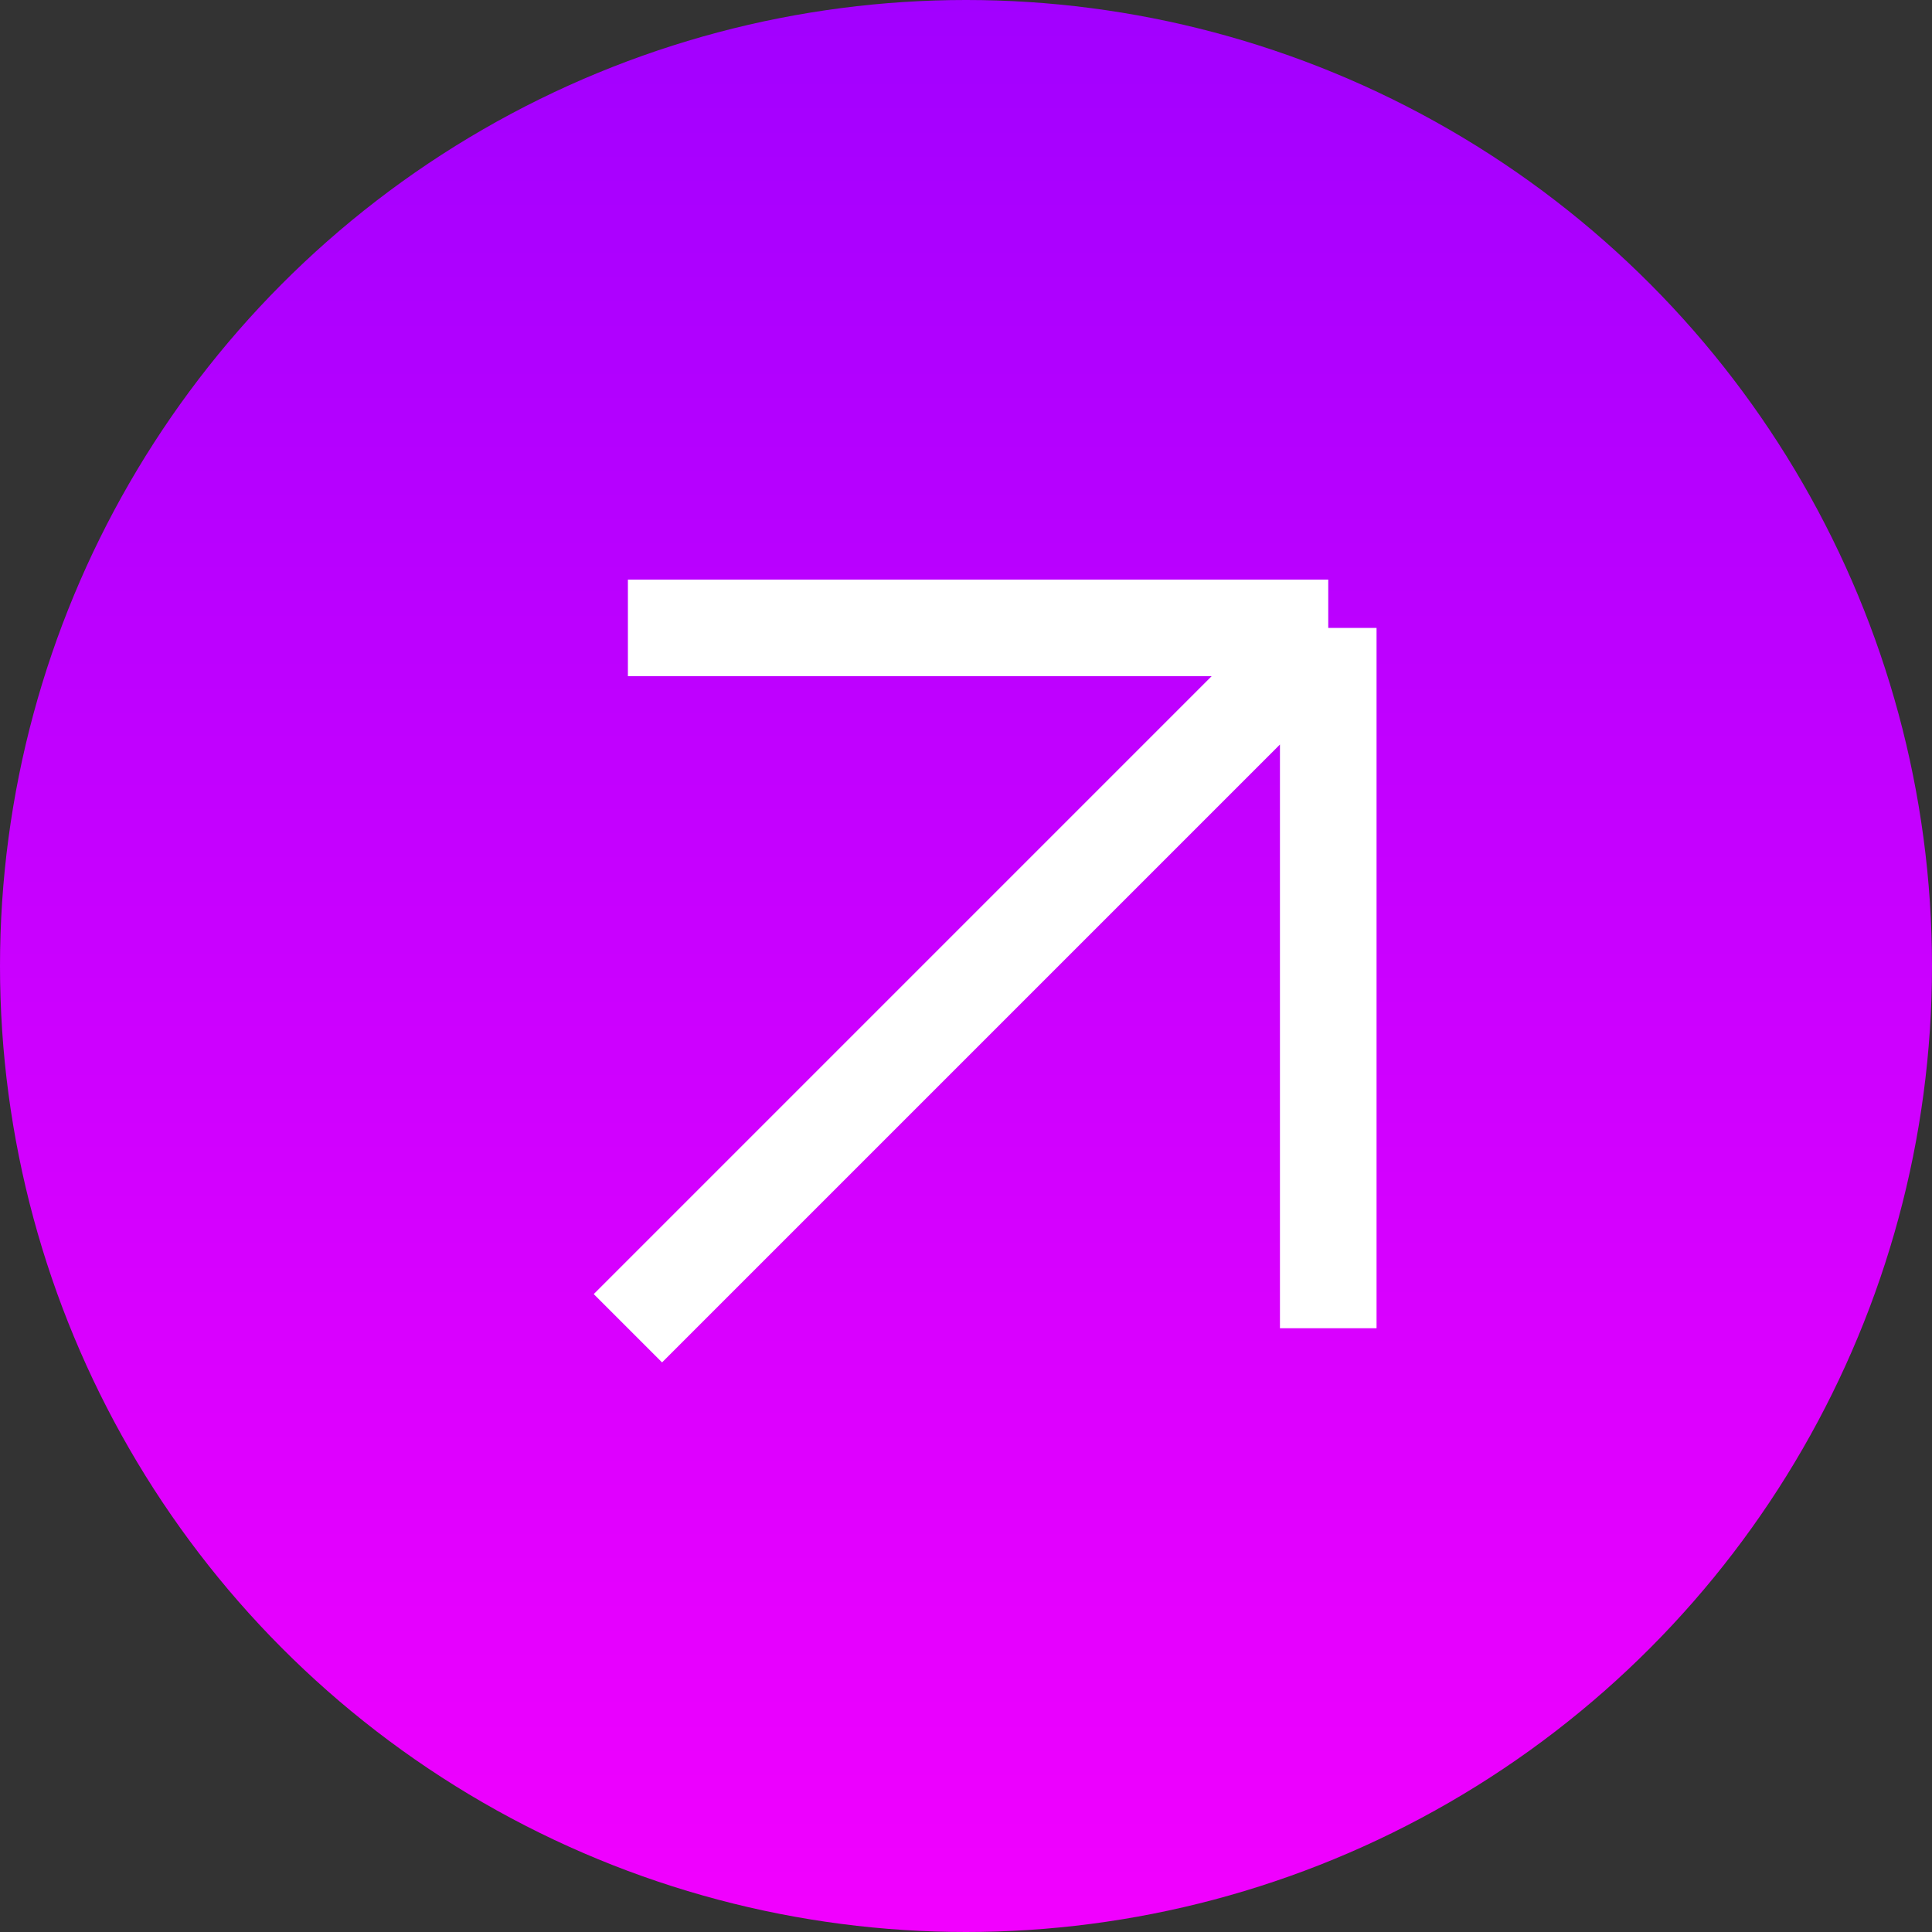 <?xml version="1.0" encoding="UTF-8"?> <svg xmlns="http://www.w3.org/2000/svg" width="34" height="34" viewBox="0 0 34 34" fill="none"><rect x="0" y="0" width="34" height="34" fill="#333333" stroke="none"/><circle cx="17" cy="17" r="17" fill="url(#paint0_linear_177_228)"></circle><path d="M11.05 11.05H23.375M23.375 11.05V23.375M23.375 11.05L11.05 23.375" stroke="white" stroke-width="1.7"></path><defs><linearGradient id="paint0_linear_177_228" x1="17" y1="0" x2="17" y2="34" gradientUnits="userSpaceOnUse"><stop stop-color="#A200FF"></stop><stop offset="1" stop-color="#F200FF"></stop></linearGradient></defs></svg> 